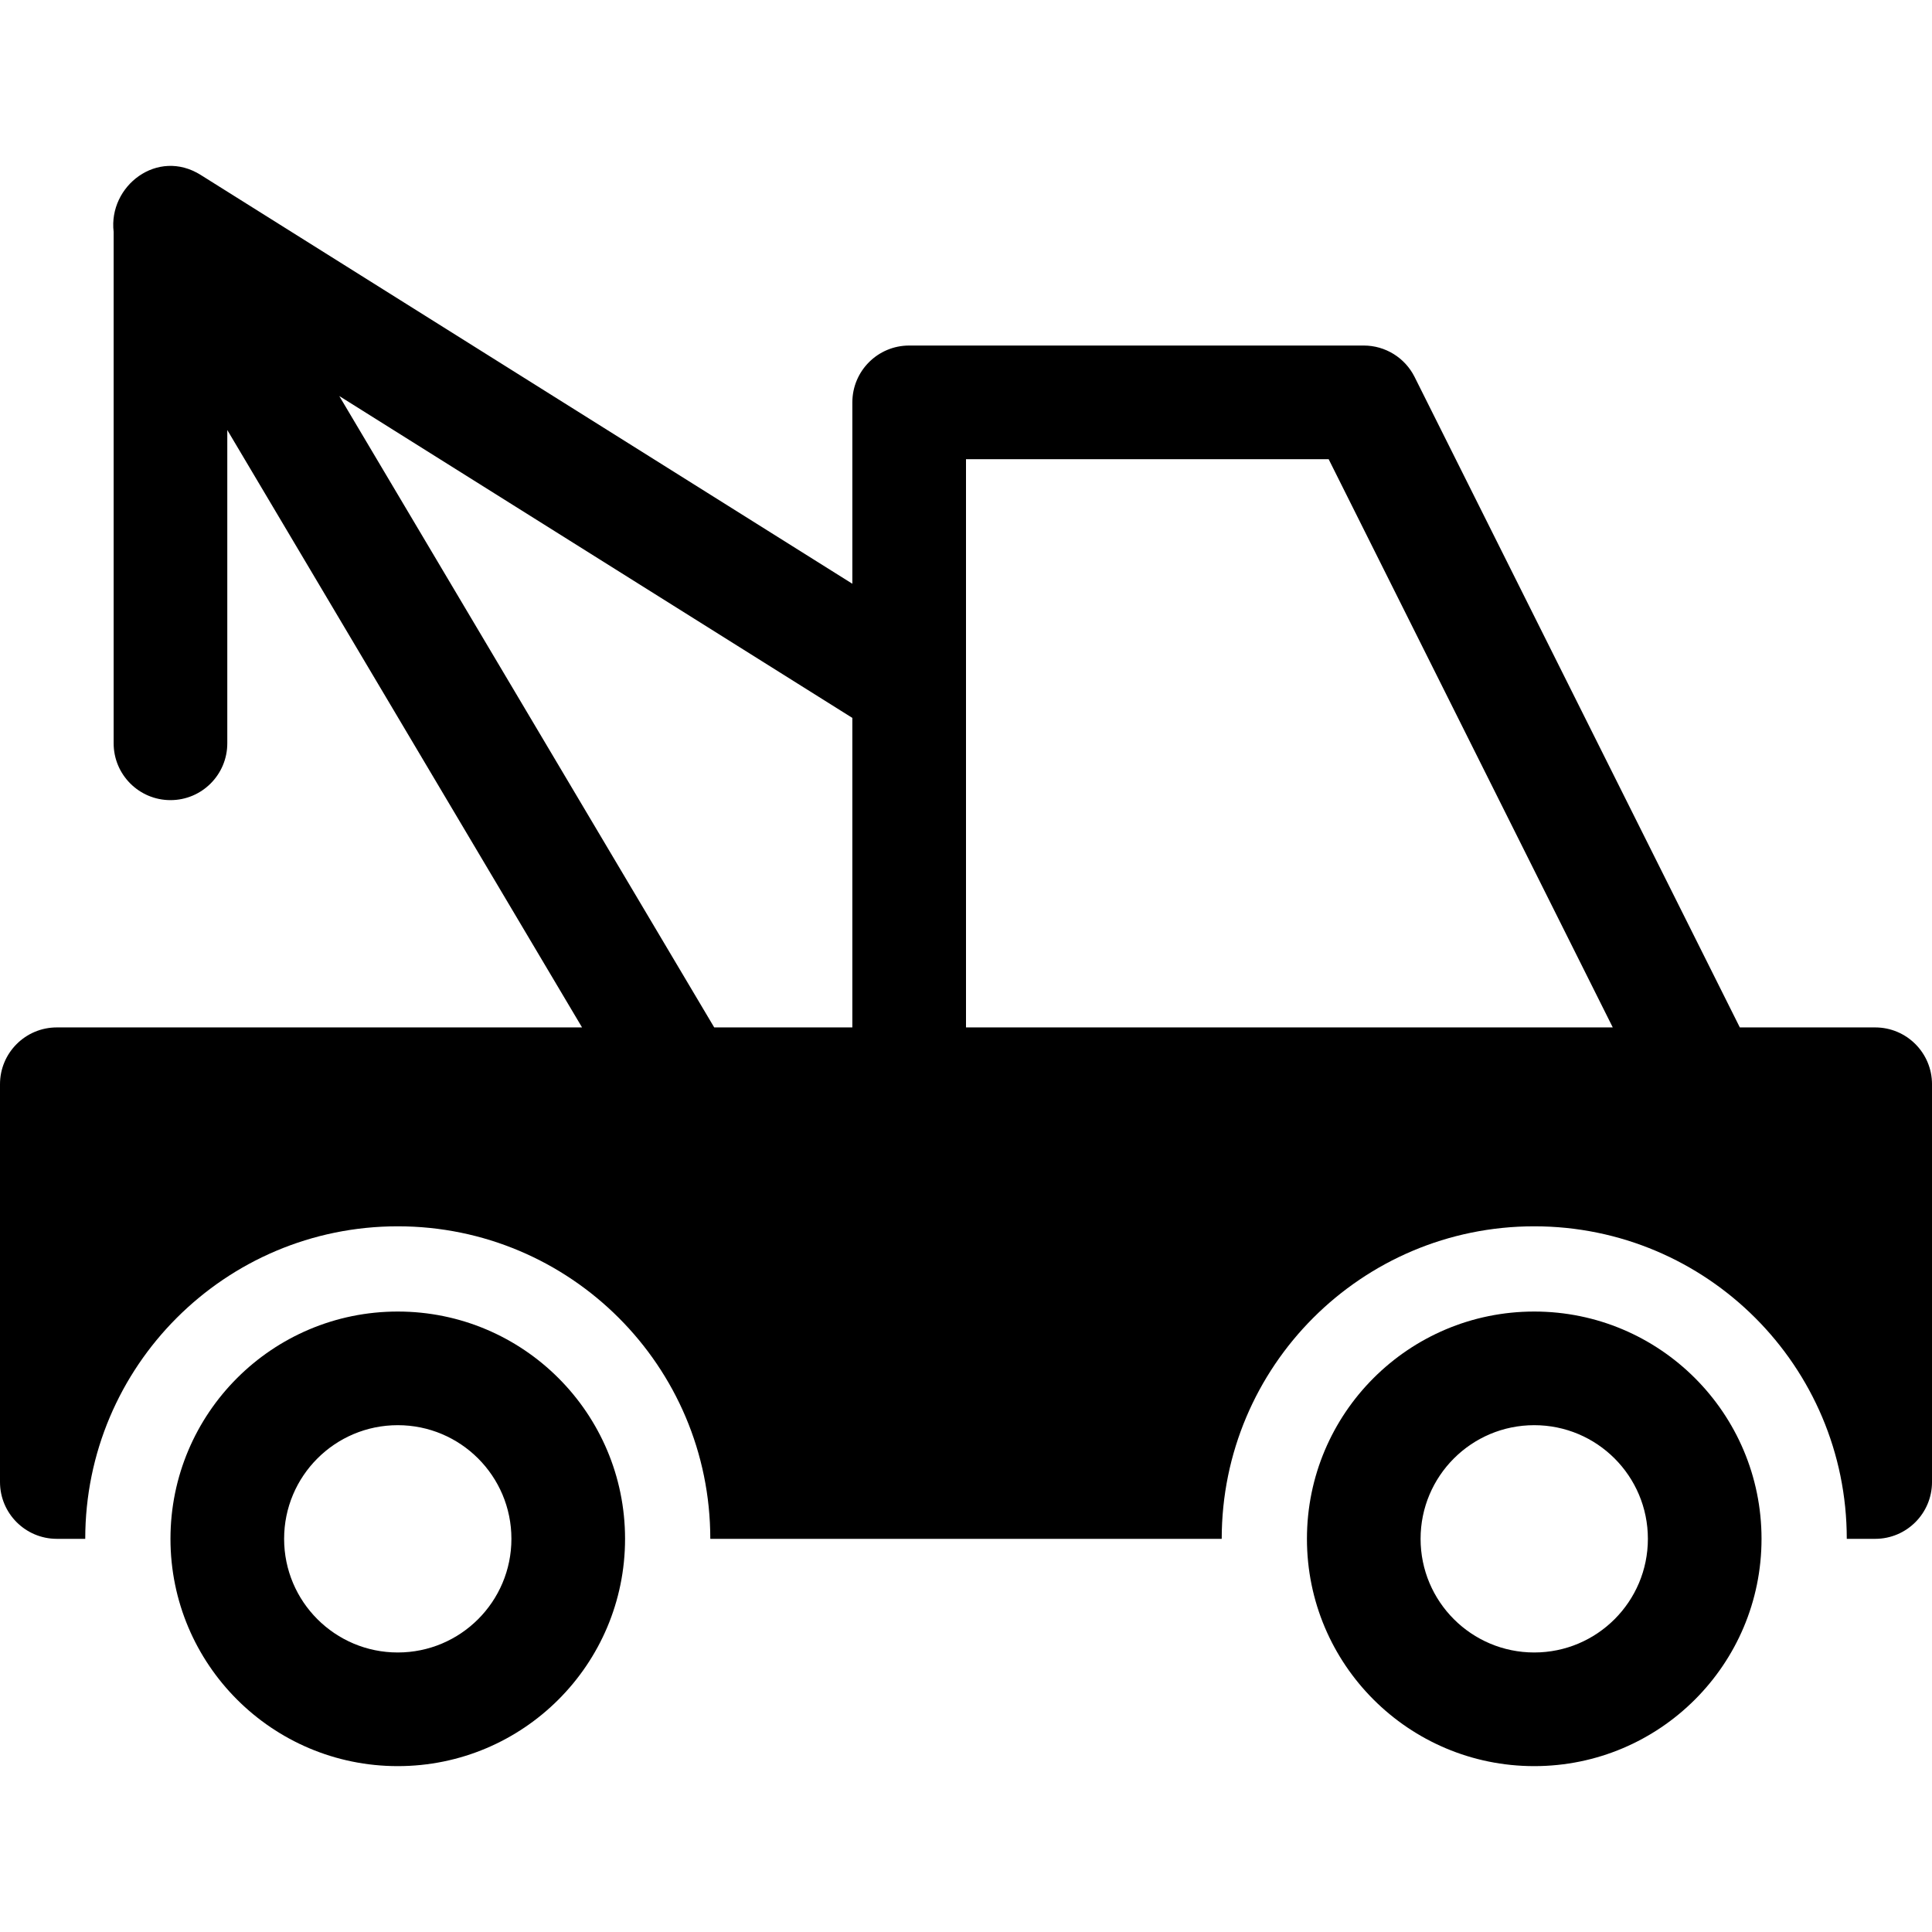 <svg id="Capa_1" enable-background="new 0 0 512 512" height="512" viewBox="0 0 512 512" width="512" xmlns="http://www.w3.org/2000/svg"><g><path d="m22.588 407.807h-7.529c-8.317 0-15.059-6.742-15.059-15.059v-105.412c0-8.317 6.742-15.059 15.059-15.059h139.191l-94.015-158.317v83.023c0 8.317-6.742 15.059-15.059 15.059s-15.059-6.742-15.059-15.059v-135.529c-1.444-12.189 11.629-22.274 23.062-15.101l172.703 108.347v-48.07c0-8.317 6.742-15.059 15.059-15.059h120.471c5.704 0 10.918 3.223 13.469 8.324l86.191 172.382h35.87c8.317 0 15.059 6.742 15.059 15.059v105.412c0 8.317-6.742 15.059-15.059 15.059h-7.529c0-45.742-37.081-82.824-82.824-82.824s-82.824 37.081-82.824 82.824h-135.53c0-45.742-37.081-82.824-82.824-82.824s-82.823 37.082-82.823 82.824zm166.689-135.53h36.605v-82.023l-135.968-85.301zm162.828-150.588h-96.105v150.588h171.399zm54.483 346.353c-33.267 0-60.235-26.968-60.235-60.235s26.968-60.235 60.235-60.235 60.235 26.968 60.235 60.235-26.968 60.235-60.235 60.235zm0-30.118c16.634 0 30.118-13.484 30.118-30.118s-13.484-30.118-30.118-30.118c-16.633 0-30.118 13.484-30.118 30.118.001 16.634 13.485 30.118 30.118 30.118zm-301.176 30.118c-33.267 0-60.235-26.968-60.235-60.235s26.968-60.235 60.235-60.235 60.235 26.968 60.235 60.235-26.968 60.235-60.235 60.235zm0-30.118c16.633 0 30.118-13.484 30.118-30.118s-13.484-30.118-30.118-30.118-30.118 13.484-30.118 30.118 13.484 30.118 30.118 30.118z"/></g></svg>